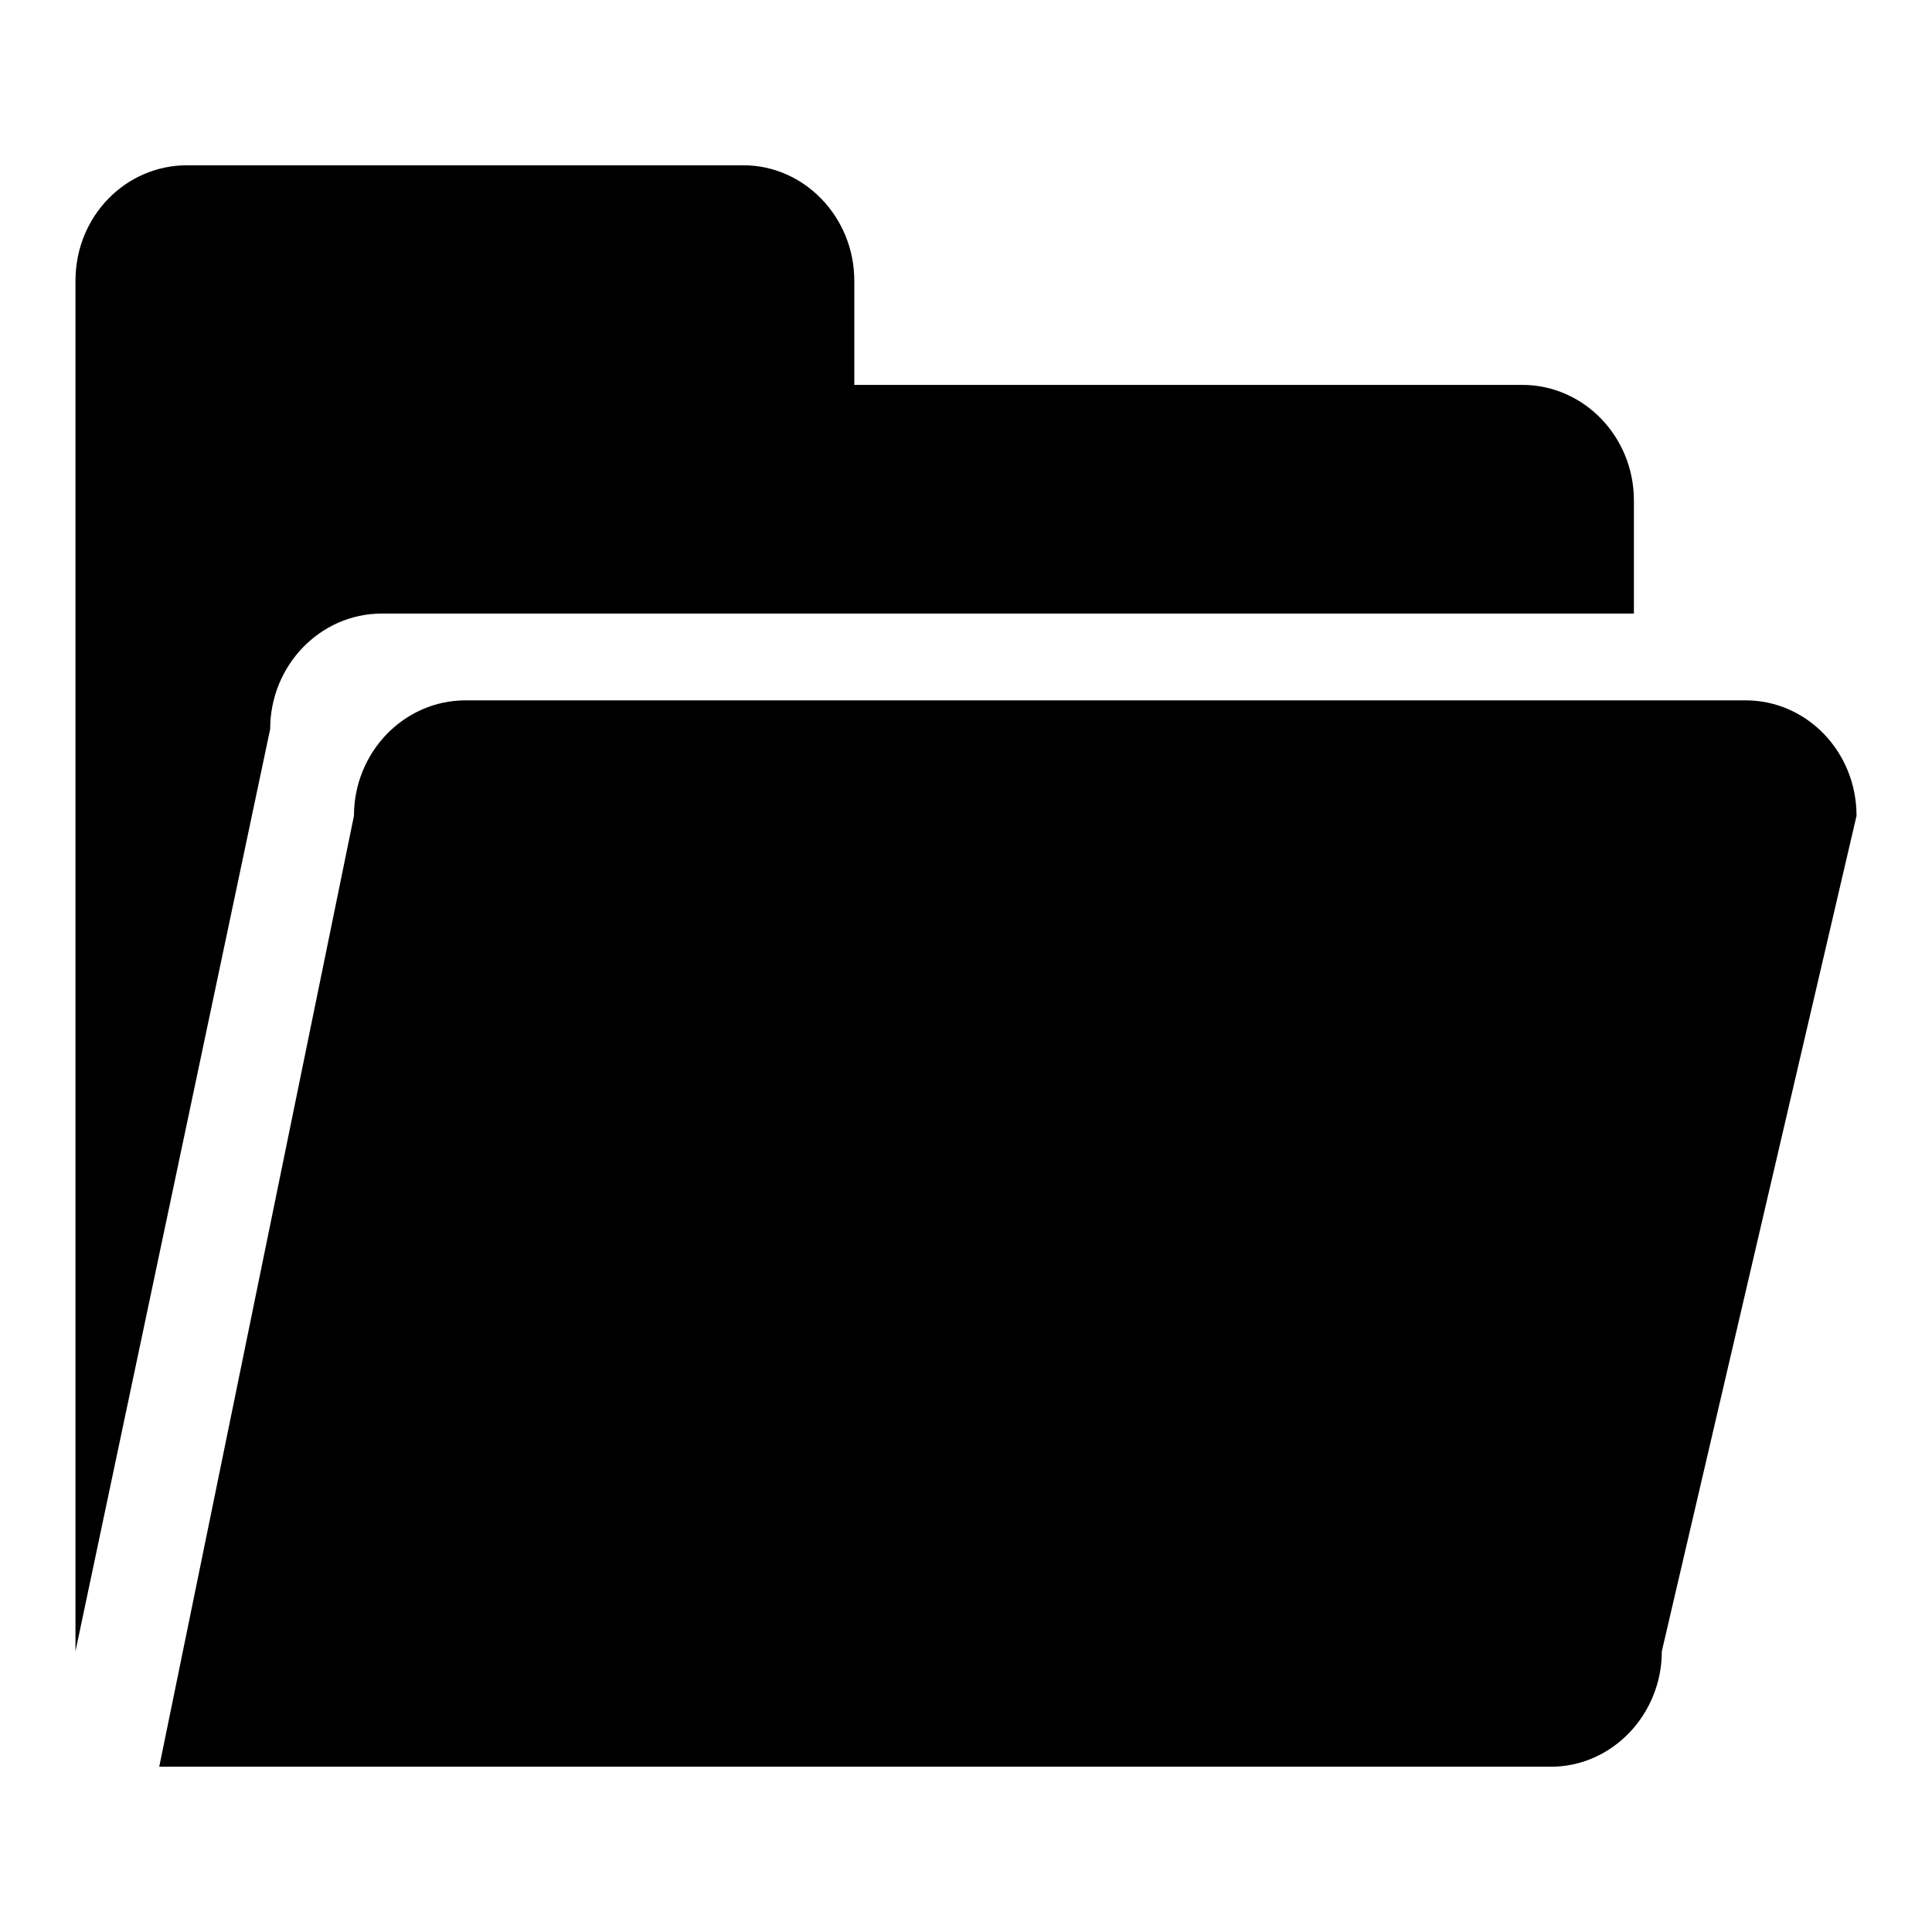 <?xml version="1.0" encoding="utf-8"?>
<!-- Svg Vector Icons : http://www.onlinewebfonts.com/icon -->
<!DOCTYPE svg PUBLIC "-//W3C//DTD SVG 1.1//EN" "http://www.w3.org/Graphics/SVG/1.1/DTD/svg11.dtd">
<svg version="1.1" xmlns="http://www.w3.org/2000/svg" xmlns:xlink="http://www.w3.org/1999/xlink" x="0px" y="0px" viewBox="0 0 256 256" enable-background="new 0 0 256 256" xml:space="preserve">
<g><g><path fill="#000000" d="M220.2,218.8c0,8.4-6.6,15.3-14.7,15.3H21.1l25.8-126c0-8.4,6.6-15.3,14.8-15.3h169.6c8.1,0,14.7,6.8,14.7,15.3L220.2,218.8L220.2,218.8z M50.6,81.3h165.9v-15c0-8.4-6.6-15.3-14.8-15.3h-88.5V37.2c0-8.4-6.6-15.3-14.7-15.3H24.8c-8.2,0-14.8,6.8-14.8,15.3v181.6L35.8,96.6C35.8,88.2,42.4,81.3,50.6,81.3L50.6,81.3z"/></g></g>
</svg>